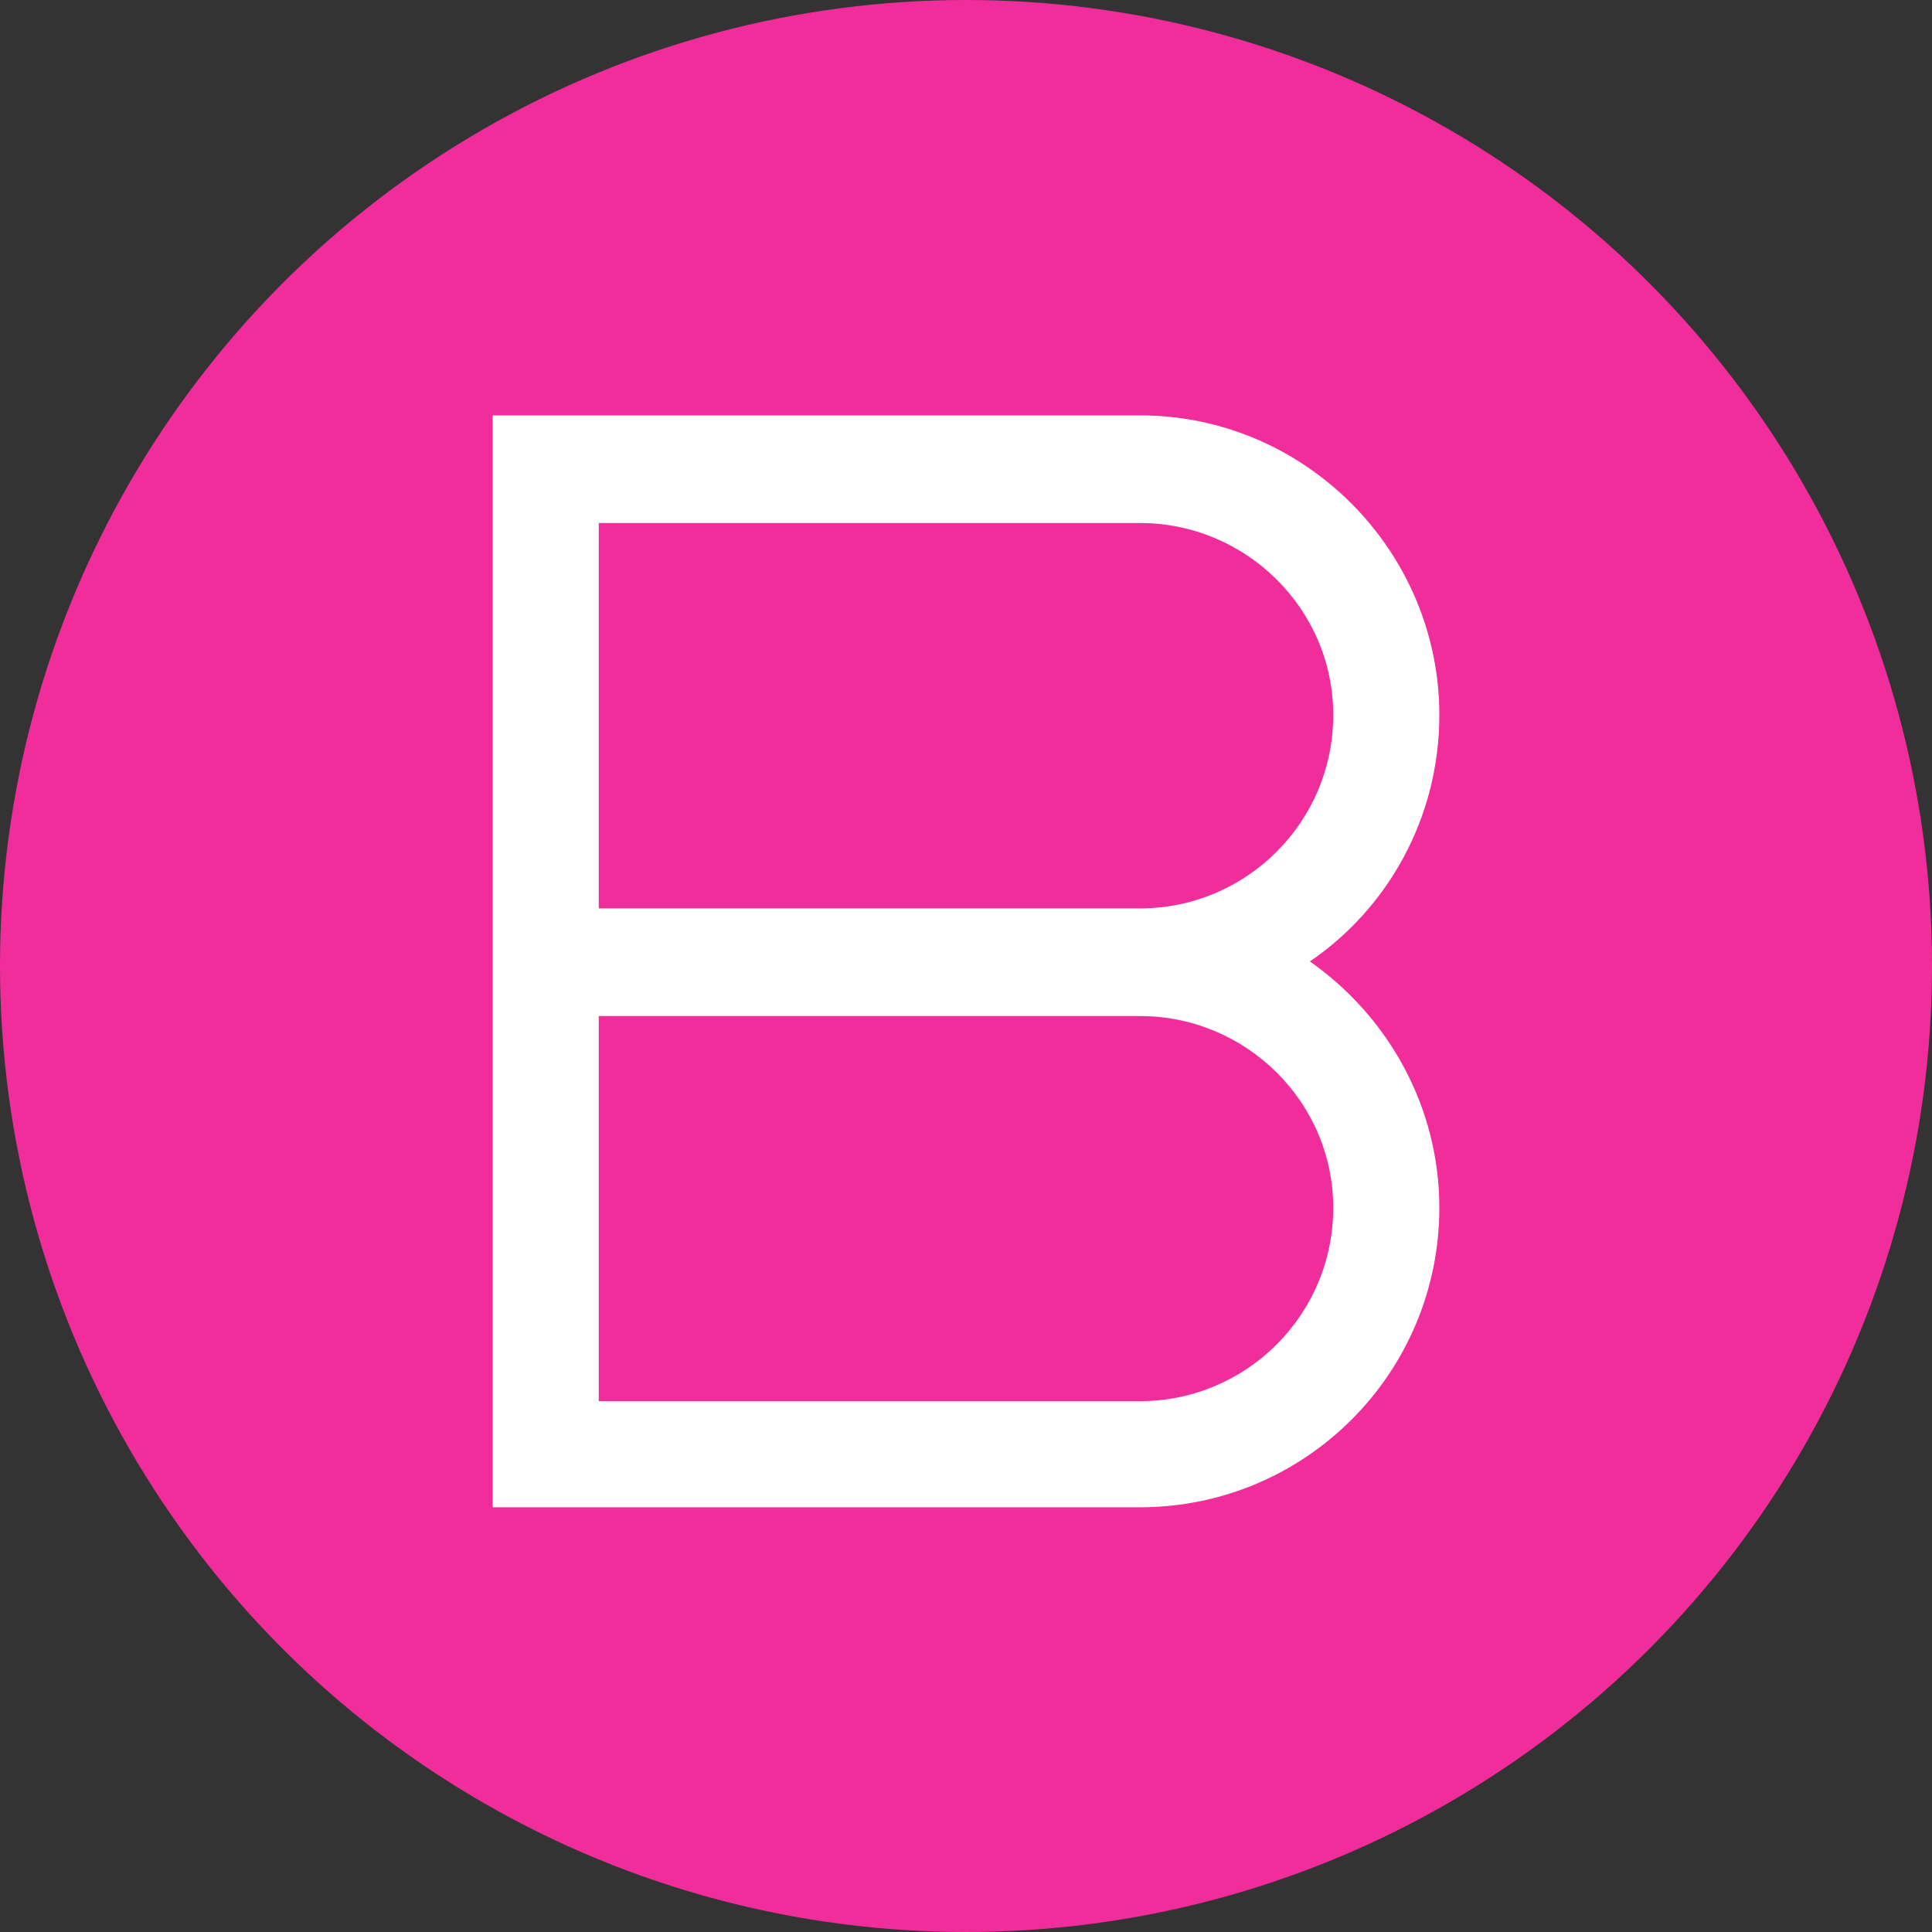 <?xml version="1.0" encoding="UTF-8"?> <svg xmlns="http://www.w3.org/2000/svg" width="200" height="200" viewBox="0 0 200 200" fill="none"><rect x="0" y="0" width="200" height="200" fill="#333333" stroke="none"/><circle cx="100" cy="100" r="100" fill="#F12D9B"></circle><path d="M149 74.011C149 57.06 135.124 43 118.015 43H51V156.032H118.015C135.124 156.032 149 142.156 149 125.021C149 114.536 143.665 105.18 135.597 99.529C143.665 94.037 149 84.655 149 74.011ZM138.015 125.021C138.015 136.164 128.974 145.047 118.015 145.047H61.985V105.18H118.015C128.974 105.18 138.015 114.062 138.015 125.021ZM118.015 94.037H61.985V54.143H118.015C128.974 54.143 138.015 63.026 138.015 74.011C138.015 85.154 128.974 94.037 118.015 94.037Z" fill="white"></path></svg> 